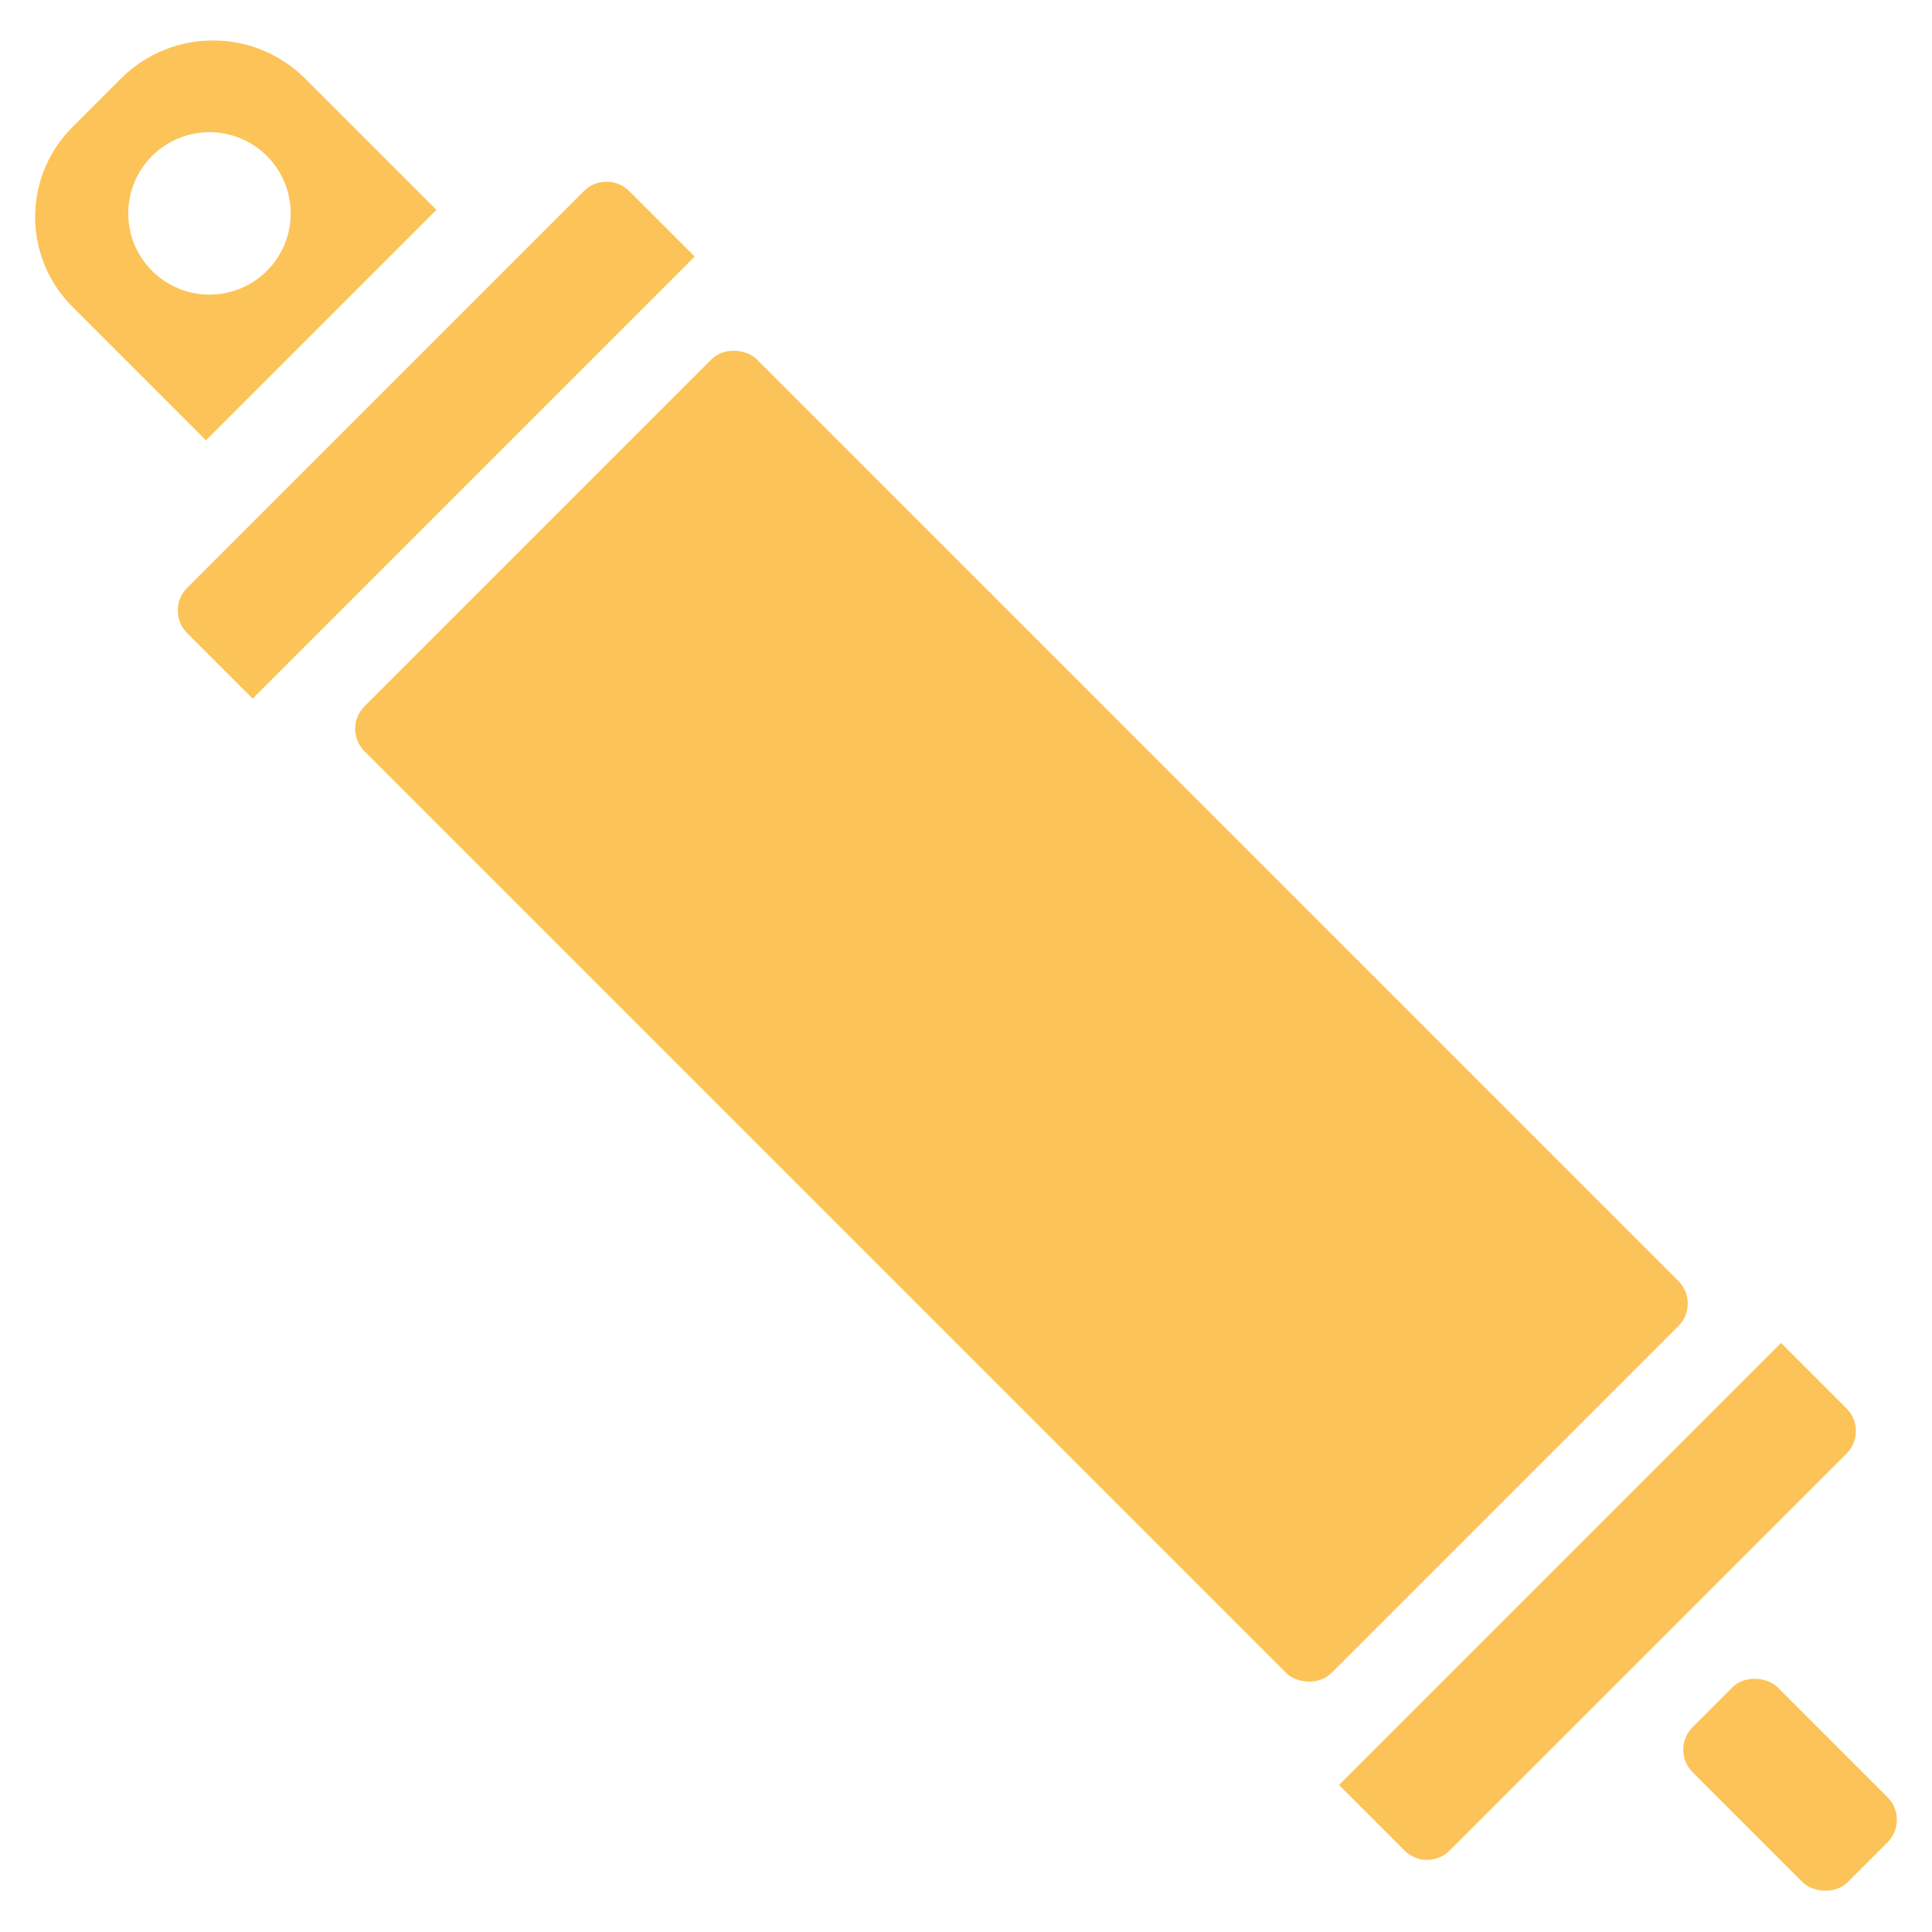<?xml version="1.0" encoding="UTF-8"?>
<svg id="Capa_1" data-name="Capa 1" xmlns="http://www.w3.org/2000/svg" width="60" height="60" viewBox="0 0 60 60">
  <defs>
    <style>
      .cls-1 {
        fill: #fcc358;
        stroke-width: 0px;
      }
    </style>
  </defs>
  <path class="cls-1" d="m13.551,6.517l-4.076-4.076c-1.579-1.579-4.14-1.579-5.719,0l-1.511,1.511c-1.538,1.538-1.538,4.032,0,5.57l4.151,4.151,7.156-7.156Zm-8.829-1.673c.985-.985,2.582-.985,3.567,0,.985.985.985,2.582,0,3.567-.985.985-2.582.985-3.567,0-.985-.985-.985-2.582,0-3.567Z"/>
  <rect class="cls-1" x="23.112" y="10.326" width="17.222" height="42.462" rx=".989" ry=".989" transform="translate(-13.023 31.675) rotate(-45)"/>
  <rect class="cls-1" x="53.727" y="52.022" width="3.731" height="6.809" rx=".989" ry=".989" transform="translate(-22.91 55.544) rotate(-45)"/>
  <path class="cls-1" d="m19.538,5.933c-.387-.387-1.015-.387-1.402,0l-12.325,12.326c-.387.387-.387,1.015,0,1.402l2.035,2.035,13.728-13.728-2.035-2.035Z"/>
  <path class="cls-1" d="m57.347,43.742l-2.035-2.035-13.728,13.728,2.035,2.035c.387.387,1.015.387,1.402,0l12.325-12.326c.387-.387.387-1.015,0-1.402Z"/>
</svg>